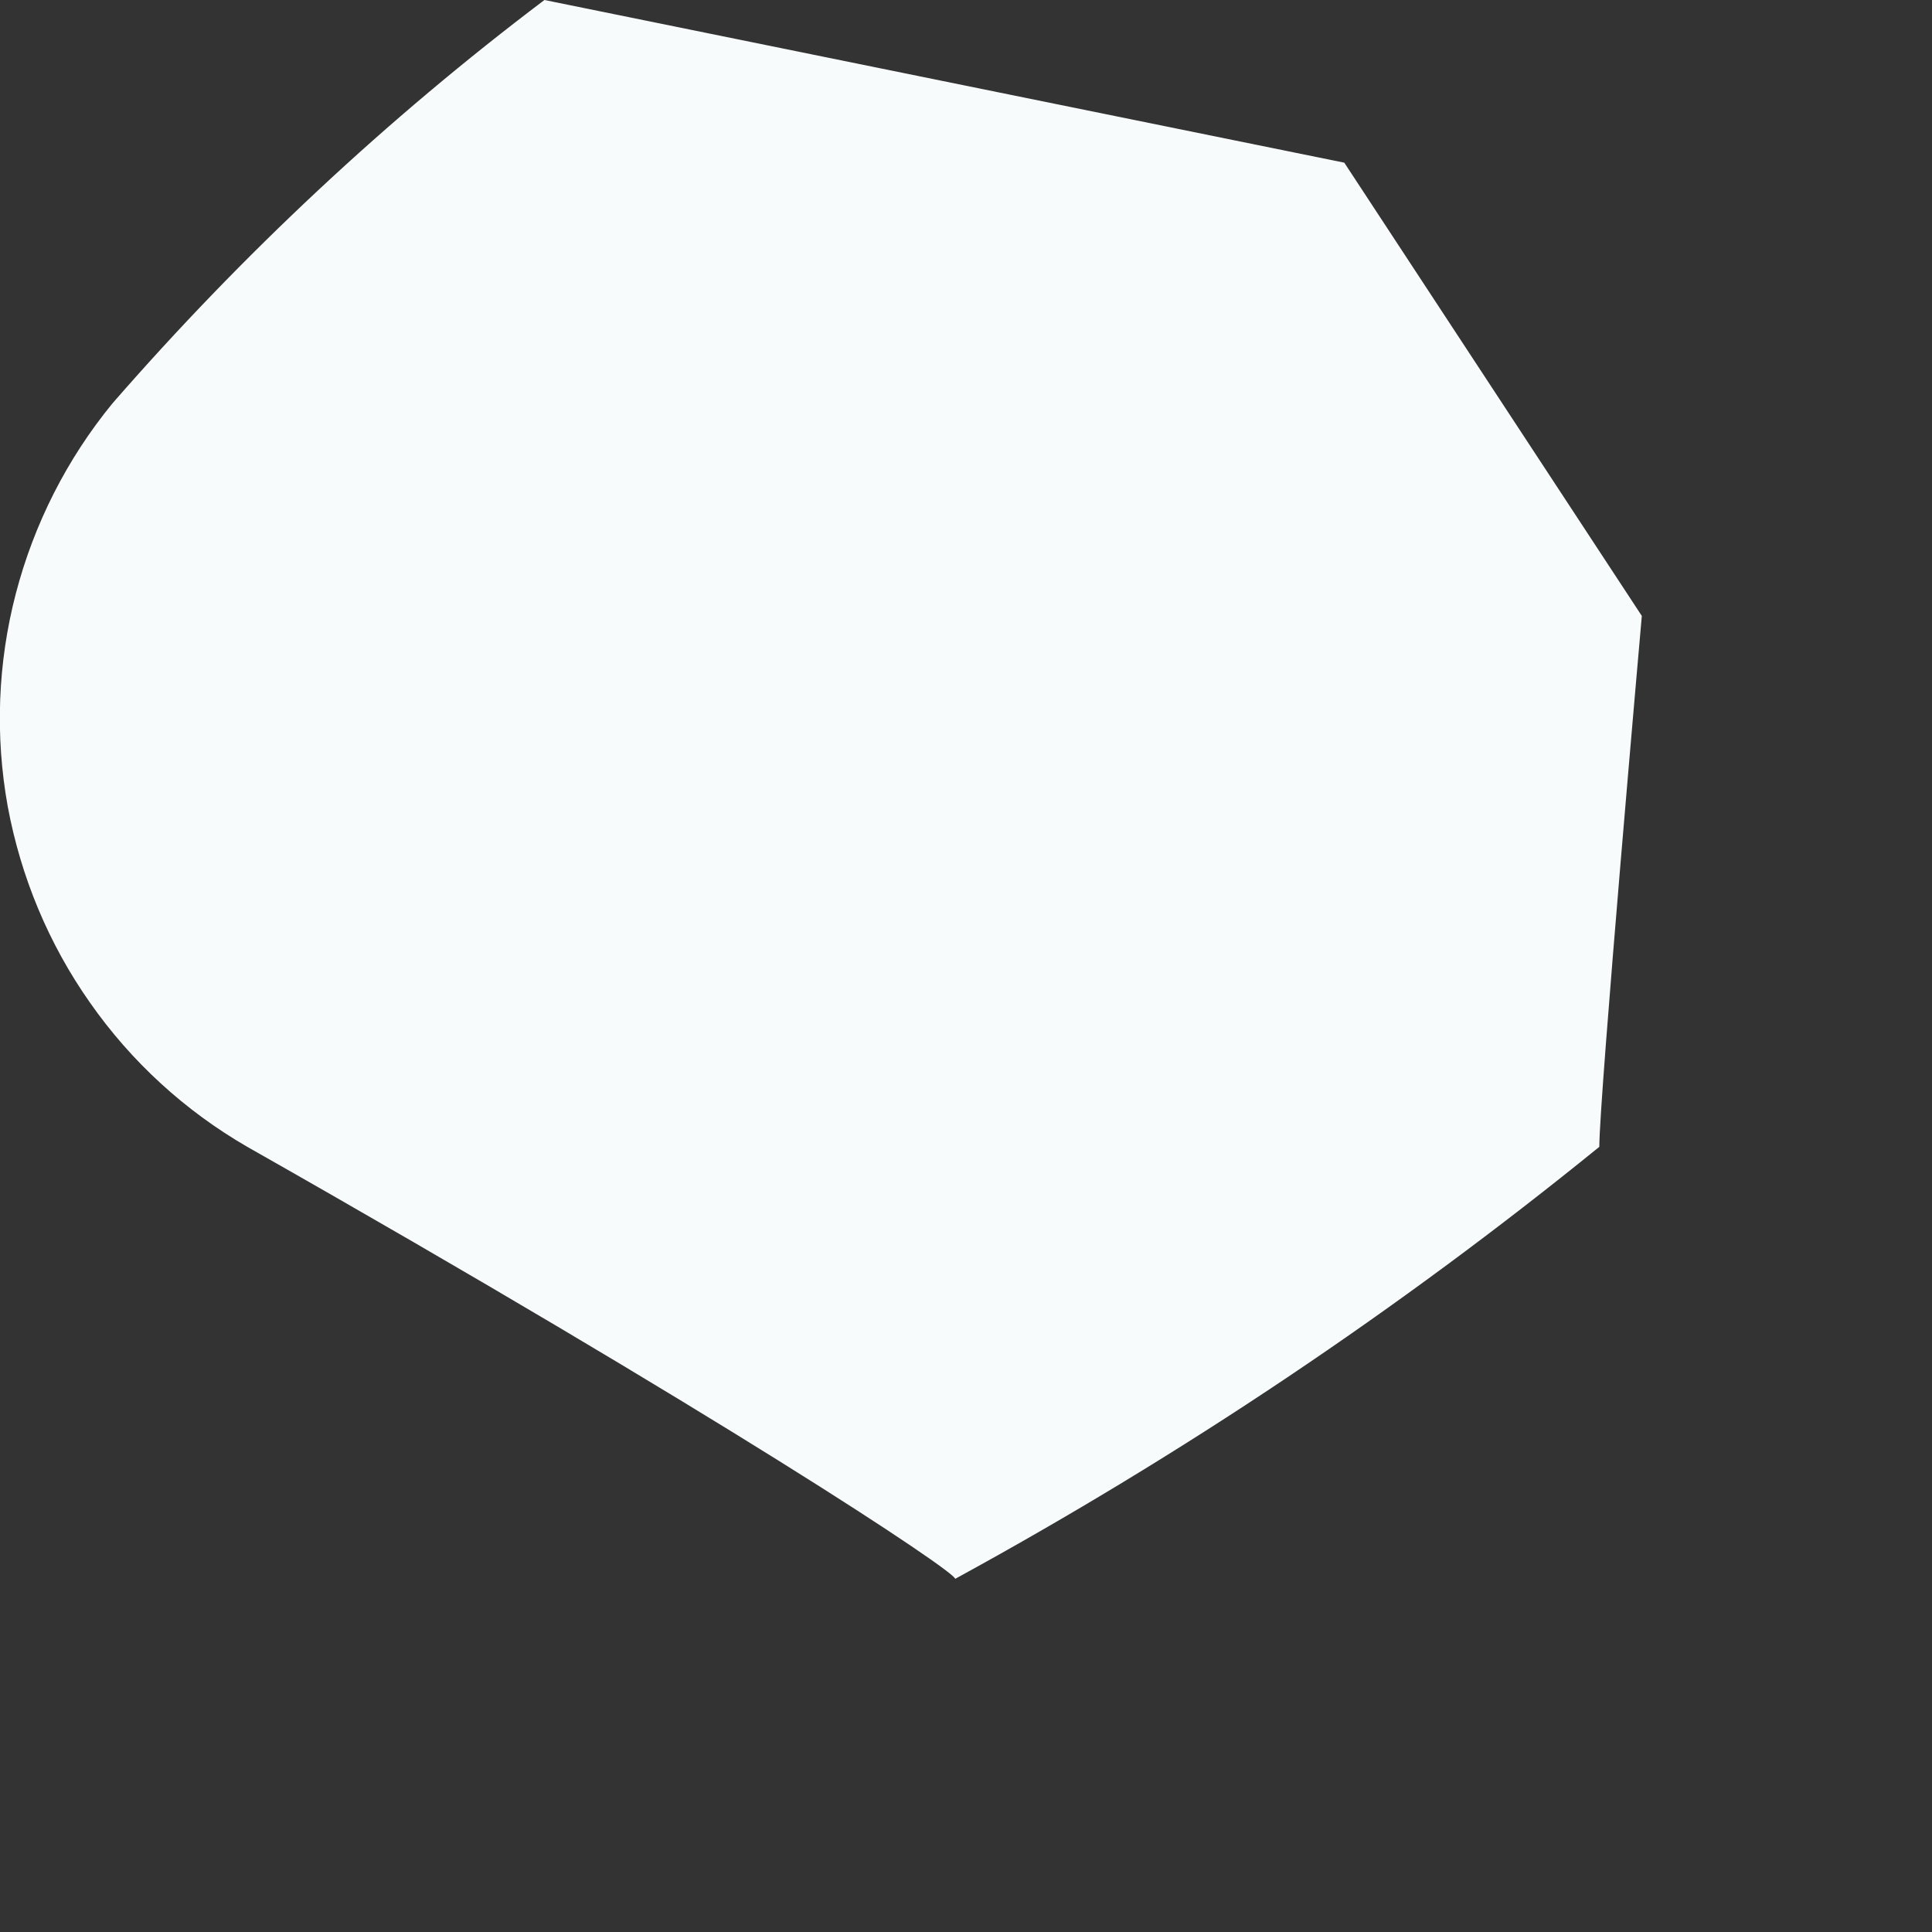 <?xml version="1.0" encoding="utf-8"?>
<svg xmlns="http://www.w3.org/2000/svg" fill="none" height="100%" overflow="visible" preserveAspectRatio="none" style="display: block;" viewBox="0 0 5 5" width="100%">
<rect x="0" y="0" width="5" height="5" fill="#333333" stroke="none"/>
<path d="M1.409 0C1.001 0.308 0.627 0.658 0.291 1.044C0.173 1.188 0.088 1.356 0.041 1.536C-0.006 1.716 -0.013 1.904 0.02 2.087C0.054 2.27 0.126 2.443 0.233 2.595C0.34 2.748 0.479 2.875 0.64 2.968C1.867 3.664 2.472 4.067 2.472 4.086C3.06 3.765 3.618 3.391 4.139 2.968C4.139 2.84 4.249 1.594 4.249 1.594L3.479 0.421L1.409 0Z" fill="#F7FBFC" id="Vector"/>
</svg>
